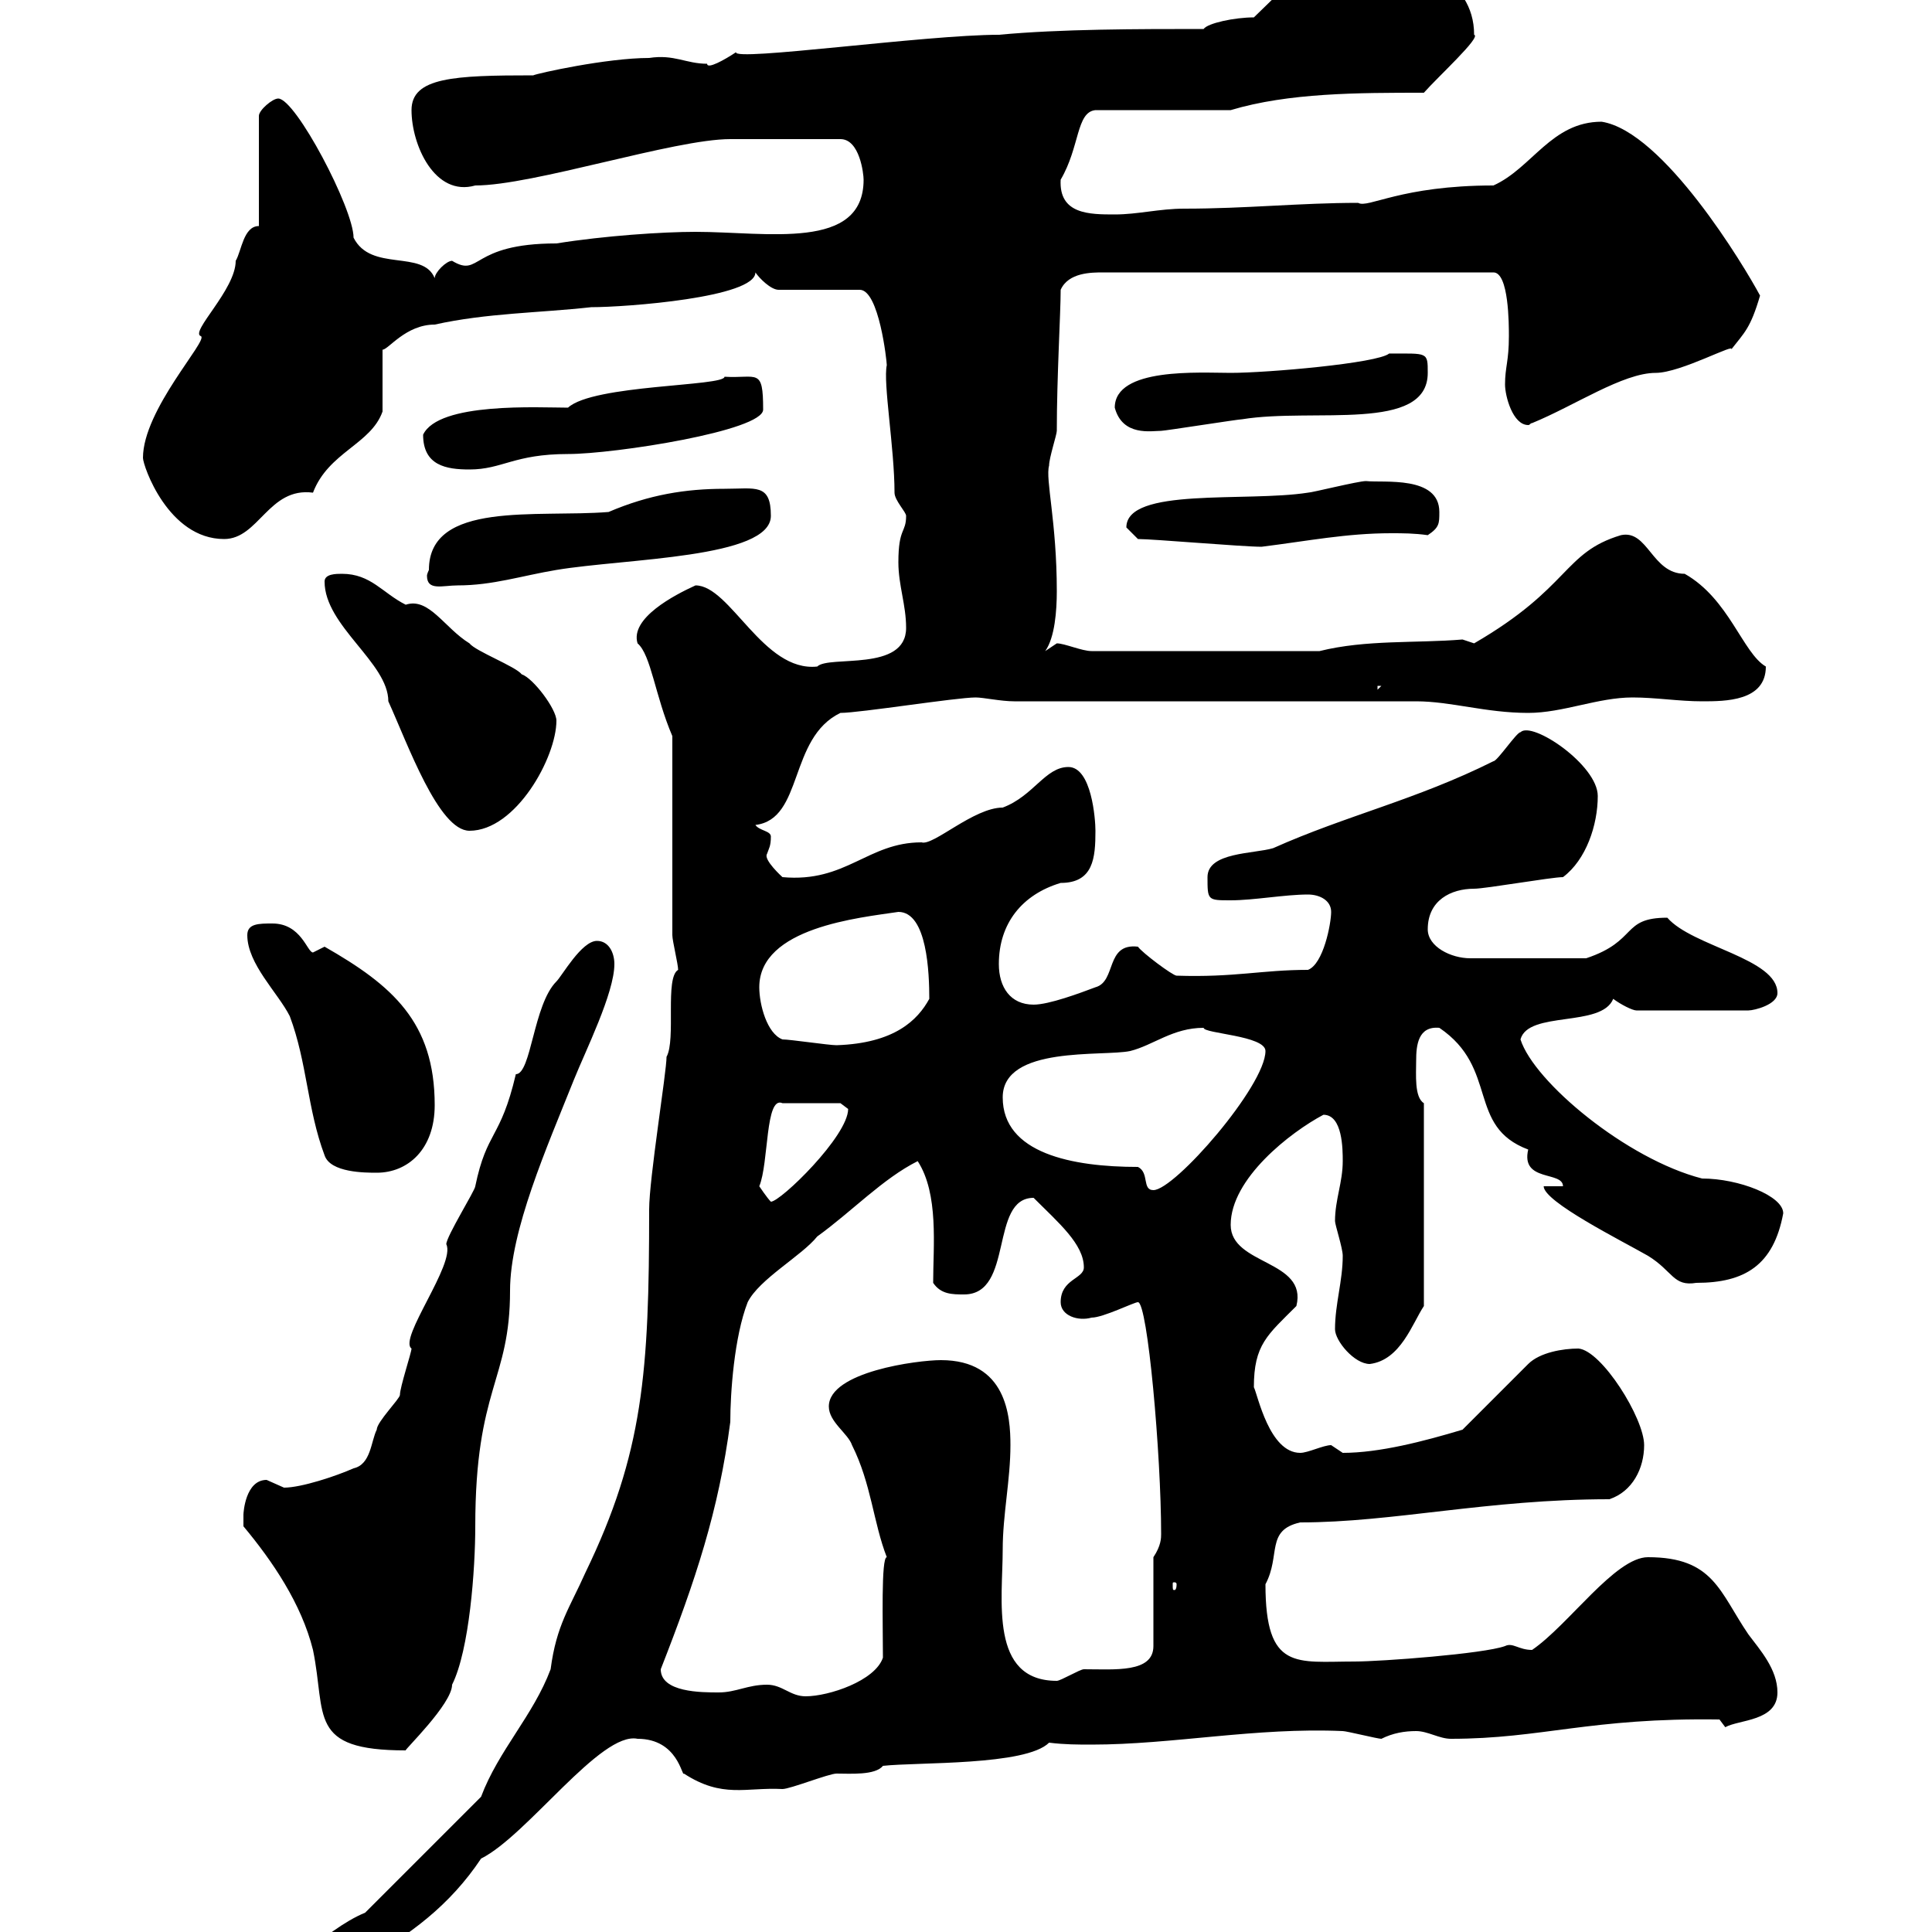 <svg xmlns="http://www.w3.org/2000/svg" xmlns:xlink="http://www.w3.org/1999/xlink" width="300" height="300"><path d="M37.80 309.60C37.80 311.40 39.60 311.40 40.20 311.40C46.50 311.40 48.90 304.80 55.80 304.80C63.60 300.60 69.90 295.80 74.70 288.60C81.90 285 93.30 268.80 99 270C105.30 270 105.90 276 106.20 275.40C112.20 279.30 115.80 277.50 121.50 277.80C122.70 277.80 128.70 275.40 129.90 275.40C132 275.40 135.90 275.70 137.10 274.20C142.50 273.60 159.30 274.20 162.90 270.60C165.30 270.90 167.40 270.90 169.50 270.90C182.10 270.90 195 268.20 208.50 268.80C209.10 268.80 213.90 270 214.50 270C216.30 269.10 218.10 268.80 219.90 268.80C221.70 268.80 223.50 270 225.30 270C239.40 270 246.90 266.70 267 267L267.90 268.20C270 267 276 267.30 276 262.80C276 259.20 273.30 256.20 271.50 253.80C267 247.20 266.10 241.80 255.90 241.80C250.80 241.80 243.60 252.30 237.90 256.20C235.80 256.20 234.90 255 233.70 255.60C230.40 256.80 214.50 258 210.30 258C201.30 258 196.50 259.50 196.50 246C198.90 241.50 196.50 237.60 201.90 236.40C216.30 236.40 231 232.80 249.90 232.80C253.50 231.60 255.30 228 255.30 224.40C255.30 220.20 248.70 209.70 245.10 209.40C242.70 209.40 239.10 210 237.30 211.80L227.10 222C221.10 223.80 214.20 225.60 208.50 225.60C208.50 225.60 206.70 224.40 206.70 224.40C205.50 224.40 203.10 225.60 201.90 225.60C197.10 225.60 195.30 216.60 194.70 215.40C194.70 208.80 196.80 207.30 201.30 202.80C203.10 195.60 191.10 196.50 191.10 190.20C191.10 183 200.40 175.80 205.50 173.10C208.50 173.10 208.50 178.50 208.50 180.30C208.50 183.60 207.30 186.30 207.30 189.60C207.30 190.20 208.50 193.80 208.50 195C208.50 198.90 207.30 202.50 207.30 206.40C207.30 208.20 210.30 211.80 212.70 211.80C217.50 211.20 219.30 205.50 221.10 202.80L221.10 171.30C219.60 170.40 219.90 166.80 219.90 164.70C219.90 162.30 220.20 159.30 223.50 159.60C232.80 165.90 227.70 174.90 237.30 178.50C236.10 183.60 242.70 181.80 242.70 184.20L239.70 184.20C239.70 186.60 251.70 192.60 255.90 195C259.80 197.40 259.80 199.80 263.40 199.20C270.90 199.20 275.40 196.50 276.90 188.40C276.90 185.70 270 183 264.30 183C252.60 180 238.20 168 236.10 161.40C237.30 156.90 248.70 159.60 250.50 155.10C251.70 156 253.50 156.90 254.10 156.90L271.50 156.90C272.40 156.90 276 156 276 154.20C276 148.80 262.80 147 258.90 142.50C251.70 142.50 254.40 146.10 246.30 148.80L228.30 148.80C225.30 148.80 221.70 147 221.70 144.30C221.70 139.80 225.30 138 228.90 138C230.70 138 240.90 136.20 242.70 136.20C246.30 133.50 248.10 128.10 248.10 123.60C248.10 118.80 237.90 111.90 236.10 113.70C235.50 113.70 232.50 118.20 231.90 118.20C219.90 124.20 209.10 126.60 197.70 131.70C194.70 132.60 187.50 132.30 187.50 136.20C187.50 139.80 187.50 139.80 191.10 139.80C194.70 139.80 199.50 138.90 203.10 138.90C204.90 138.90 206.70 139.80 206.70 141.60C206.70 143.40 205.50 149.70 203.10 150.60C195.90 150.60 191.70 151.80 182.70 151.50C182.10 151.50 177.30 147.90 176.70 147C171.60 146.40 173.40 152.40 170.10 153.30C167.70 154.20 162.90 156 160.50 156C156.90 156 155.10 153.30 155.10 149.70C155.10 143.40 158.70 138.90 164.70 137.10C169.80 137.10 170.10 133.20 170.10 129C170.10 127.20 169.50 119.10 165.90 119.10C162.30 119.10 160.50 123.60 155.70 125.40C151.20 125.40 144.90 131.40 143.10 130.80C134.70 130.80 131.40 137.10 121.50 136.20C121.50 136.20 118.50 133.50 119.10 132.60C119.40 131.70 119.70 131.40 119.70 129.90C119.70 129 117.90 129 117.30 128.10C124.80 127.20 122.40 114.60 130.50 110.70C133.50 110.70 148.50 108.30 151.50 108.30C152.70 108.30 155.40 108.90 157.50 108.90L219.90 108.90C225.30 108.90 230.70 110.70 237.30 110.70C242.70 110.70 248.10 108.30 253.50 108.30C257.10 108.30 260.70 108.90 264.30 108.90C267.90 108.90 274.20 108.90 274.20 103.50C270.60 101.40 268.50 93 261.60 89.10C256.50 89.10 255.90 82.20 251.70 83.10C242.70 85.80 243.90 91.20 228.90 99.90L227.10 99.30C219.90 99.90 212.10 99.30 204.90 101.10L169.50 101.10C168 101.10 165.30 99.90 164.10 99.90C164.10 99.90 162.30 101.10 162.30 101.10C163.80 99 164.10 94.80 164.10 91.80C164.10 81 162.30 74.40 162.90 72.30C162.90 71.10 164.10 67.50 164.10 66.90C164.10 58.50 164.70 48.60 164.70 45C165.90 42.30 169.50 42.30 171.30 42.30L231.90 42.30C234.30 42.30 234.30 50.40 234.30 52.20C234.30 56.10 233.70 57 233.70 59.70C233.70 61.50 234.90 66 237.30 66C237.60 66 237.60 65.70 237.90 65.70C244.50 63 252 57.90 257.10 57.90C261 57.90 269.70 53.10 268.80 54.30C270.90 51.60 271.80 51 273.30 45.90C270.90 41.40 258.30 20.40 248.70 18.90C240.90 18.90 237.90 26.10 231.90 28.80C217.50 28.80 212.40 32.40 210.90 31.50C201.90 31.50 193.50 32.40 183.90 32.40C180 32.40 176.70 33.30 173.10 33.30C169.20 33.30 164.40 33.30 164.70 27.90C167.70 22.80 167.10 17.40 170.10 17.10L191.10 17.10C200.10 14.40 210.90 14.40 221.10 14.40C223.20 12 230.10 5.70 228.90 5.40C228.90-3.60 219.30-6.30 212.70-10.80C207.60-10.80 201.30-3.60 194.70 2.70C191.70 2.70 187.50 3.60 186.90 4.50C176.70 4.50 164.70 4.50 155.10 5.40C143.70 5.40 113.70 9.60 114.30 8.10C112.50 9.30 109.80 10.80 109.80 9.90C106.50 9.90 104.70 8.40 100.80 9C94.20 9 83.40 11.40 82.80 11.70C70.50 11.70 63.90 12 63.90 17.10C63.90 22.50 67.50 30.60 73.80 28.80C82.80 28.80 104.70 21.60 113.40 21.60C115.50 21.60 120.90 21.60 130.50 21.60C133.50 21.60 134.10 27 134.10 27.90C134.10 39 119.10 36 108 36C102.90 36 93.90 36.60 86.40 37.80C72.90 37.80 74.70 43.20 70.20 40.50C69.30 40.50 67.50 42.30 67.50 43.20C65.70 38.70 57.60 42.30 54.90 36.90C54.90 32.40 45.90 15.30 43.20 15.30C42.30 15.30 40.20 17.10 40.20 18L40.20 35.10C37.80 35.10 37.50 39 36.60 40.50C36.60 45 29.40 51.60 31.20 52.20C32.40 52.80 22.20 63.60 22.20 71.10C22.20 72.30 26.10 83.70 34.80 83.70C40.20 83.70 41.70 75.60 48.60 76.50C51 70.20 57.60 69 59.40 63.90L59.40 54.30C60.30 54.30 63 50.40 67.50 50.40C75.60 48.60 83.70 48.60 91.80 47.70C97.20 47.70 117.30 46.20 117.30 42.30C117.90 43.20 119.70 45 120.90 45L133.50 45C136.50 45 137.70 56.10 137.70 56.70C137.10 59.40 138.90 69.60 138.90 76.50C138.90 77.70 140.70 79.50 140.70 80.10C140.70 82.80 139.50 81.90 139.50 87.30C139.50 90.90 140.70 93.90 140.70 97.50C140.70 104.40 128.70 101.70 126.90 103.50C118.50 104.40 113.40 90.90 108 90.90C104.70 92.40 97.80 96 99 99.90C101.10 101.70 101.70 108 104.40 114.30L104.40 145.20C104.40 146.10 105.30 149.70 105.30 150.60C103.20 151.80 105 161.40 103.50 164.10C103.50 166.50 100.80 183 100.80 187.80C100.80 213 99.90 225.60 90.90 244.20C88.50 249.60 86.40 252.30 85.50 259.20C82.80 266.40 77.40 271.80 74.70 279L56.70 297C50.10 299.70 43.50 307.80 38.40 307.80C38.40 307.80 37.80 309.60 37.80 309.60ZM37.80 237C42.30 242.40 46.80 249 48.60 256.20C50.70 266.40 47.70 271.80 63 271.80C62.70 271.80 70.20 264.60 70.20 261.60C72.90 256.20 73.80 243.60 73.80 237C73.80 215.40 79.20 214.50 79.20 200.40C79.20 191.10 84.90 178.20 89.10 167.70C90.90 163.20 95.40 154.20 95.40 149.70C95.40 147.90 94.50 146.10 92.70 146.10C90.30 146.10 87.30 151.50 86.40 152.40C82.80 156 82.50 166.80 80.10 166.80C77.70 177 75.60 175.50 73.80 184.20C73.80 184.80 69.30 192 69.30 193.20C70.80 196.20 61.80 207.90 63.90 209.40C63.90 210 62.10 215.40 62.10 216.60C62.10 217.20 58.50 220.80 58.50 222C57.60 223.80 57.60 227.40 54.90 228C52.20 229.20 46.80 231 44.10 231C44.10 231 41.40 229.80 41.40 229.80C38.10 229.80 37.80 234.90 37.80 235.20C37.80 235.20 37.80 237 37.80 237ZM119.10 261.60C116.10 261.60 114.30 262.80 111.60 262.80C108.90 262.80 102.60 262.80 102.60 259.20C108 245.40 111.60 234.60 113.40 220.80C113.40 216.30 114 207.60 116.10 202.20C117.90 198.60 124.50 195 126.90 192C132.30 188.10 137.10 183 142.50 180.30C145.80 185.40 144.90 193.50 144.90 199.20C146.10 201 147.90 201 149.70 201C157.50 201 153.60 186 160.50 186C164.40 189.90 168.30 193.20 168.30 196.80C168.30 198.60 164.70 198.60 164.70 202.20C164.70 204.30 167.40 205.20 169.50 204.60C171.30 204.60 176.10 202.20 176.70 202.20C178.20 202.20 180.30 225.90 180.30 238.20C180.30 238.80 180.30 240 179.10 241.80L179.10 255.60C179.10 259.80 173.10 259.20 168.30 259.20C167.70 259.20 164.70 261 164.10 261C153.60 261 155.70 248.40 155.70 240.60C155.70 235.20 156.90 229.80 156.90 224.40C156.90 219.90 156.30 211.20 146.10 211.20C142.50 211.20 128.70 213 128.70 218.40C128.70 220.80 131.70 222.60 132.30 224.40C135.30 230.40 135.60 236.40 137.70 241.80C136.80 241.80 137.10 252.30 137.10 257.40C135.90 261 128.70 263.40 125.10 263.40C122.70 263.40 121.50 261.60 119.10 261.60ZM182.70 246C182.70 246.90 182.40 246.90 182.40 246.90C182.10 246.90 182.10 246.90 182.10 246C182.10 245.70 182.10 245.70 182.40 245.70C182.40 245.70 182.70 245.70 182.70 246ZM117.90 184.20C119.40 180.60 118.80 170.10 121.50 171.30L130.50 171.30C130.50 171.30 131.70 172.20 131.70 172.20C131.70 176.40 121.20 186.60 119.70 186.60C119.10 186 117.90 184.20 117.90 184.20ZM176.70 181.20C166.50 181.20 155.70 179.10 155.70 170.40C155.70 162.30 171.30 164.10 175.50 163.20C179.10 162.30 182.10 159.60 186.90 159.60C186.90 160.50 196.50 160.80 196.50 163.20C196.50 168.60 182.40 184.80 179.10 184.80C177.30 184.80 178.50 182.10 176.70 181.20ZM38.40 145.20C38.40 149.70 43.20 154.20 45 157.80C47.70 165 47.70 172.20 50.40 179.40C51.30 182.10 56.70 182.10 58.50 182.10C63.30 182.10 67.50 178.50 67.50 171.60C67.50 158.70 60.90 153 50.40 147C50.40 147 48.60 147.90 48.60 147.90C47.70 147.90 46.80 143.40 42.30 143.40C40.20 143.40 38.40 143.40 38.40 145.20ZM121.50 161.40C119.10 160.50 117.90 156 117.90 153.30C117.90 144 133.50 142.50 139.50 141.60C144 141.60 144.30 151.20 144.30 155.10C142.50 158.40 138.90 162 129.90 162.30C128.70 162.30 122.70 161.40 121.50 161.40ZM50.40 90.30C50.40 97.20 60.30 102.90 60.30 108.90C63.30 115.50 68.10 129 72.90 129C80.10 129 86.40 117.60 86.40 111.90C86.40 110.10 82.80 105.30 81 104.70C80.10 103.50 73.80 101.10 72.90 99.90C69 97.50 66.60 92.70 63 93.90C59.40 92.10 57.60 89.10 53.10 89.10C52.20 89.10 50.40 89.10 50.40 90.30ZM213.90 106.50L214.50 106.50L213.90 107.10ZM66.60 88.50C66.60 88.50 66.30 89.10 66.30 89.40C66.30 91.80 68.70 90.90 71.10 90.90C76.50 90.90 81 89.40 86.40 88.50C97.20 86.70 119.70 86.70 119.70 80.10C119.70 75 117.30 75.90 112.50 75.90C106.50 75.90 100.80 76.80 94.50 79.50C83.40 80.40 66.60 77.70 66.60 88.50ZM176.70 83.70C179.10 83.70 192.90 84.90 195.90 84.90C203.10 84 209.10 82.80 216 82.80C217.80 82.80 219.60 82.80 221.70 83.10C223.50 81.90 223.50 81.30 223.50 79.50C223.50 73.80 214.80 75 212.10 74.70C210.90 74.70 203.70 76.50 203.10 76.50C193.50 78 174.90 75.60 174.90 81.90C174.90 81.90 176.70 83.70 176.70 83.70ZM65.70 67.50C65.70 72.30 69.30 72.90 72.90 72.90C78 72.90 79.80 70.50 88.20 70.50C95.40 70.50 118.50 66.90 118.50 63.60C118.50 57 117.60 58.80 112.50 58.50C112.50 60 92.10 59.70 88.20 63.30C83.70 63.30 68.10 62.40 65.70 67.50ZM173.10 63.30C174.30 67.80 178.80 66.90 180.30 66.90C180.90 66.90 192.30 65.10 192.90 65.10C204 63.30 221.70 67.20 221.70 57.90C221.70 54.60 221.70 54.90 215.70 54.90C213.90 56.40 196.80 57.90 191.10 57.90C186.30 57.90 173.10 57 173.10 63.30Z"/></svg>